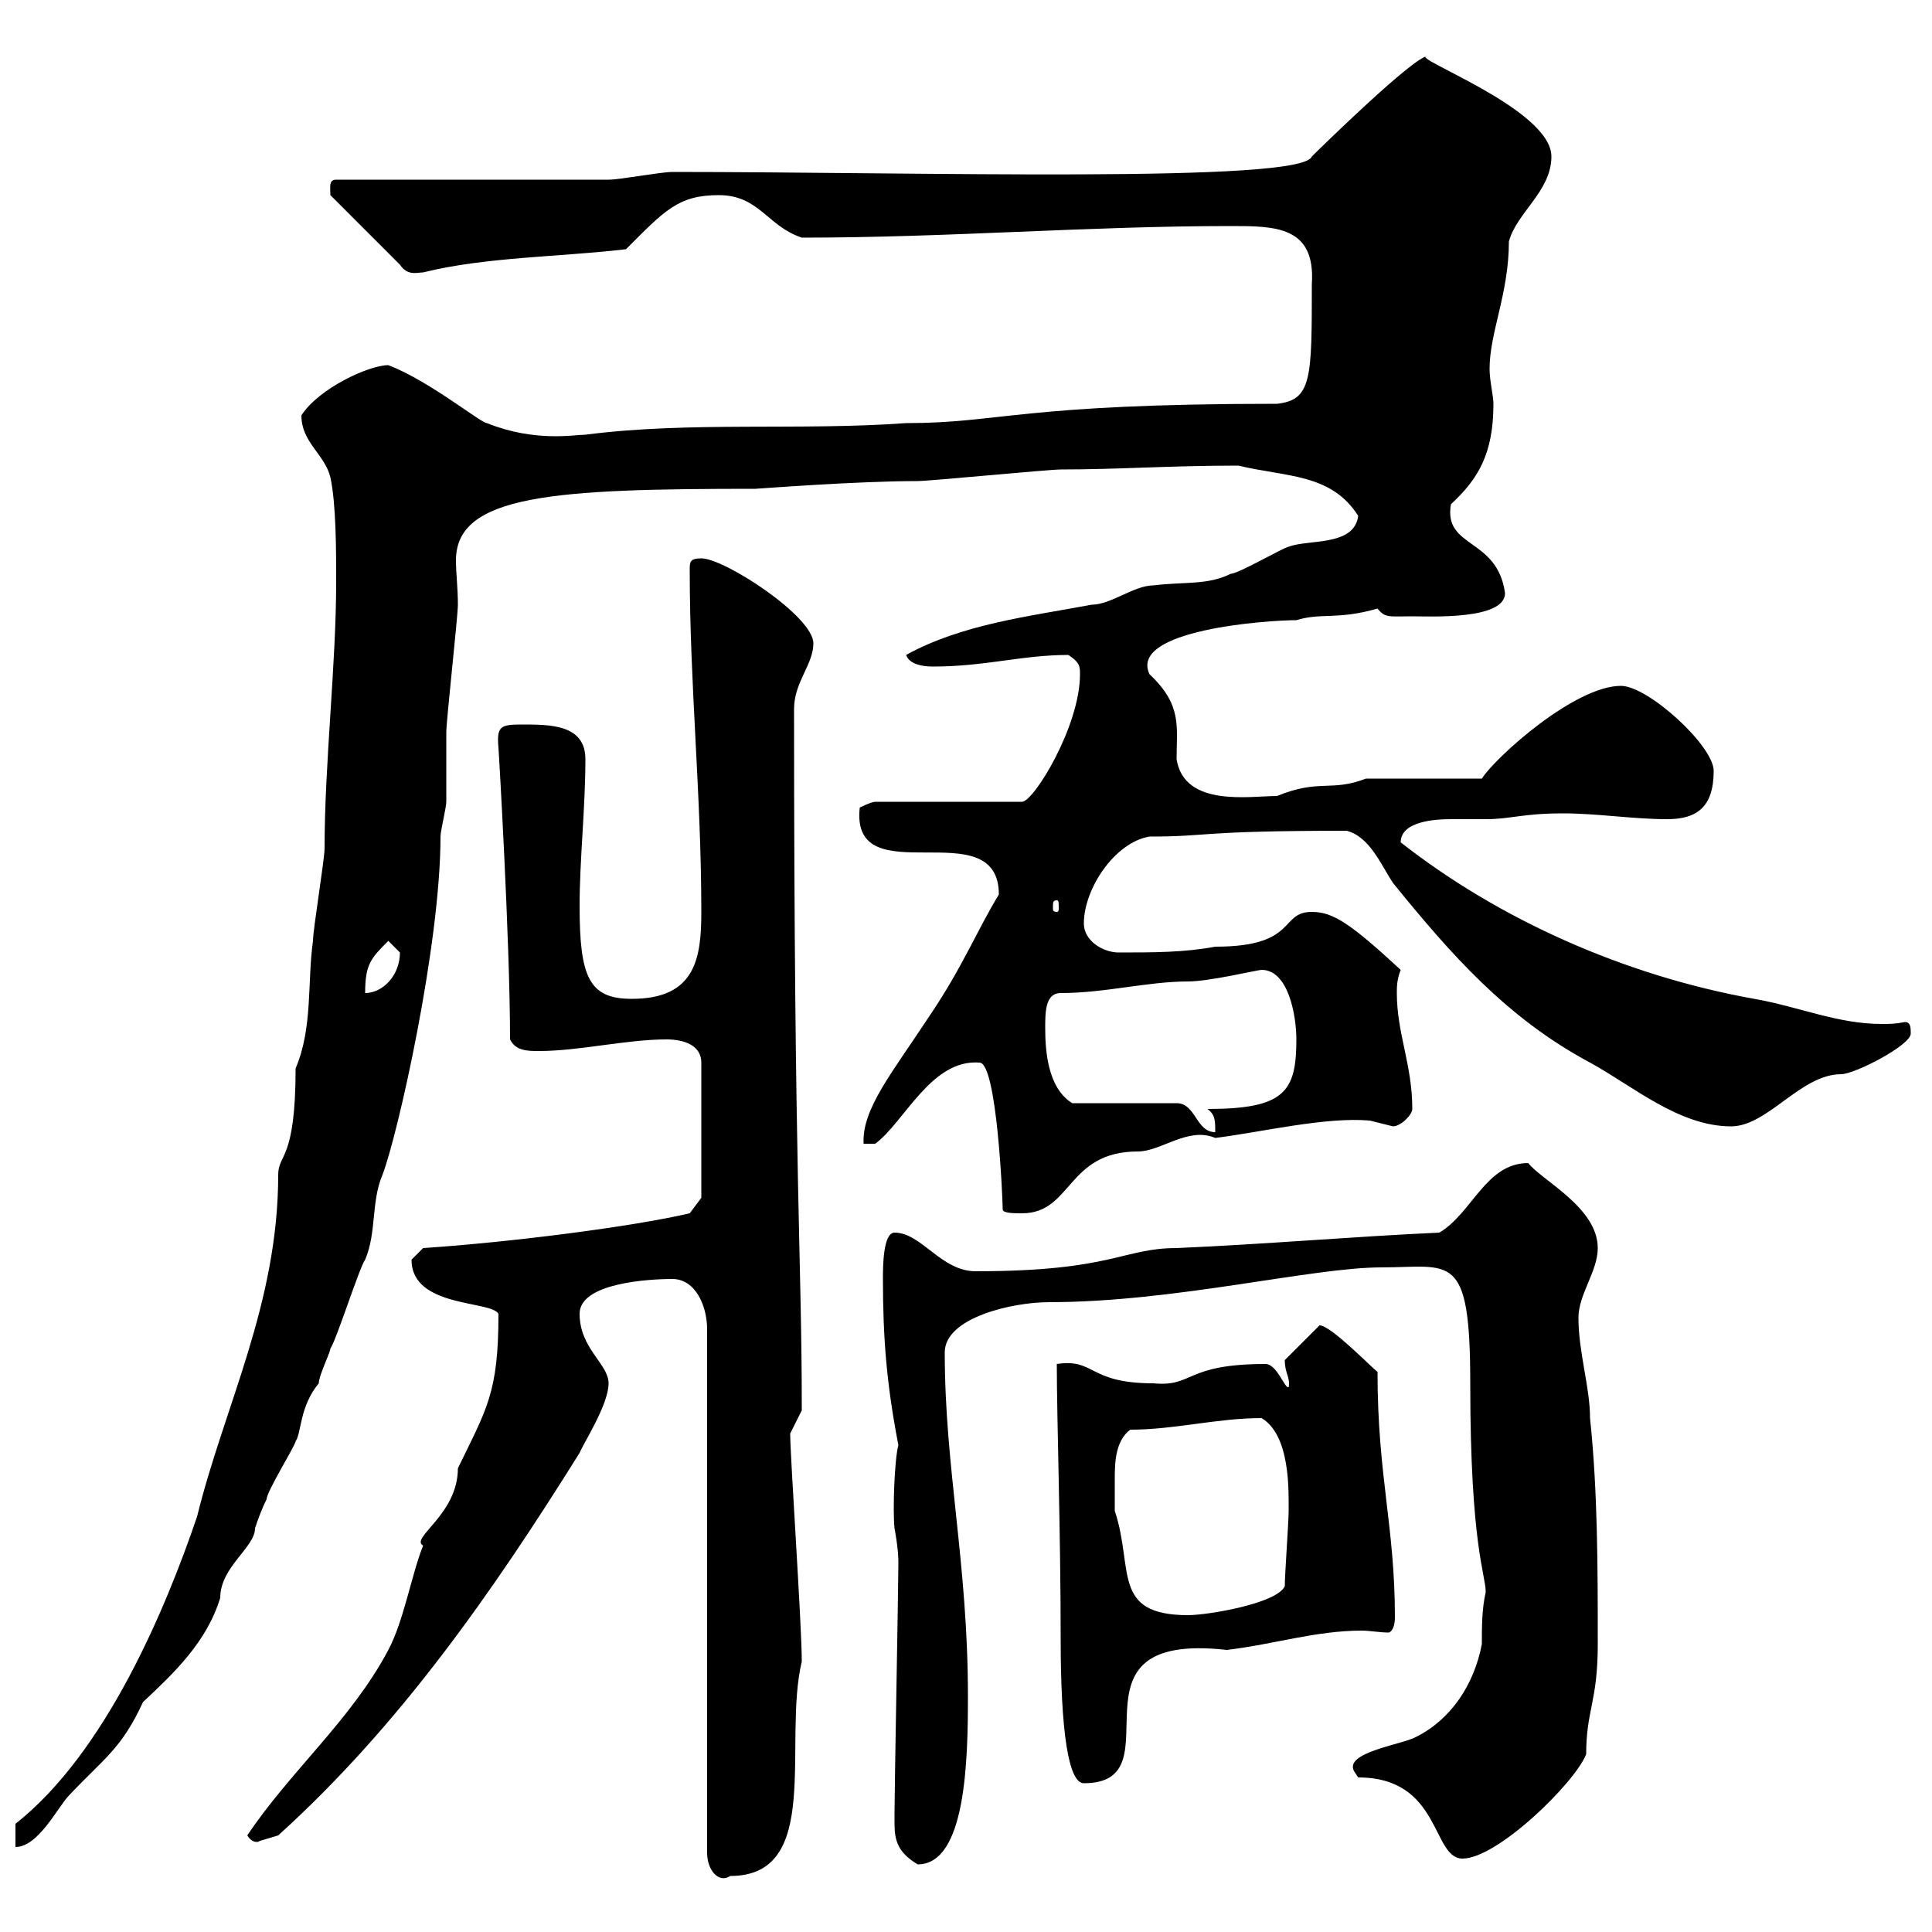 <svg xmlns="http://www.w3.org/2000/svg" xmlns:xlink="http://www.w3.org/1999/xlink" width="300" height="300"><path d="M104.40 198.60C108 198.60 109.80 202.80 109.80 206.40L109.80 287.70C109.80 290.40 111.60 292.50 113.40 291.30C127.80 291.30 121.50 270.60 124.50 258C124.50 252.30 122.70 226.20 122.70 222.60C122.70 222.60 124.50 219 124.50 219C124.50 218.40 124.50 218.40 124.50 218.40C124.50 195.60 123.30 183 123.30 110.10C123.30 105.90 126.30 103.20 126.30 99.90C126.30 95.70 112.50 86.70 108.90 86.70C107.10 86.70 107.10 87.30 107.10 88.50C107.10 106.50 108.90 123.30 108.90 141.60C108.90 148.80 108 155.10 98.10 155.10C91.50 155.10 90 151.80 90 140.70C90 133.50 90.90 125.40 90.90 117.90C90.90 112.50 85.50 112.50 81 112.50C77.70 112.50 77.10 112.80 77.40 116.10C77.40 115.80 79.20 146.10 79.20 161.40C80.10 163.20 81.90 163.20 83.70 163.20C90 163.20 97.20 161.40 103.50 161.40C106.20 161.40 108.90 162.30 108.90 165L108.90 186L107.10 188.40C98.10 190.50 79.20 192.90 65.70 193.80C65.70 193.80 63.90 195.60 63.90 195.60C63.90 203.10 76.20 201.90 77.40 204C77.40 216.30 75.60 218.70 71.10 228C71.10 235.20 63.60 238.80 65.70 240C63.90 244.50 62.70 251.70 60.30 256.20C54.60 267 45 275.10 38.40 285C39.30 286.50 40.50 285.90 40.20 285.90C40.20 285.90 43.20 285 43.20 285C62.10 267.90 76.50 247.20 90 225.60C90.60 224.10 94.50 218.10 94.50 214.80C94.50 211.80 90 209.40 90 204C90 199.20 100.80 198.60 104.40 198.60ZM138.90 283.20C138.90 285.90 139.50 287.70 142.50 289.50C150 289.50 150.30 273.30 150.30 263.40C150.30 242.70 146.70 228 146.70 210C146.70 204.60 157.20 202.20 162.90 202.20C182.40 202.20 203.70 196.80 214.50 196.80C225.30 196.80 228.30 194.10 228.30 214.80C228.30 240 230.70 244.50 230.70 247.20C230.10 249.90 230.10 252.60 230.10 255.30C228.90 261.60 225.30 267 219.90 269.70C217.80 270.90 208.50 272.10 210.30 275.10C210.30 275.10 210.90 276 210.90 276C223.80 276 222.30 288.60 227.10 288.60C232.50 288.60 244.50 276.90 246.30 272.40C246.30 265.50 248.10 264.30 248.10 255.30C248.10 243.60 248.10 231.60 246.90 220.20C246.90 215.40 245.10 210 245.10 204.60C245.10 201 248.10 197.40 248.10 193.80C248.10 187.50 239.40 183.30 237.30 180.60C230.70 180.60 228.60 188.40 223.50 191.40C210.30 192 196.50 193.20 182.70 193.80C174.30 193.80 172.80 197.40 151.50 197.40C146.10 197.40 143.10 191.40 138.90 191.40C137.10 191.40 137.10 196.80 137.10 198.60C137.10 207.90 137.70 215.10 139.50 224.40C138.90 226.50 138.60 234.60 138.90 237.30C139.50 240.60 139.50 242.10 139.50 242.70C139.50 246.30 138.90 277.80 138.90 281.40C138.90 281.40 138.90 282.30 138.90 283.20ZM2.40 283.20L2.40 286.80C6 286.80 9 280.50 10.80 278.70C16.20 273 18.90 271.50 22.20 264.30C27 259.80 32.10 255 34.20 248.10C34.20 243.30 39.60 240.30 39.60 237.30C39.90 236.40 40.50 234.60 41.40 232.80C41.40 231.60 45.90 224.40 45.90 223.80C46.80 222.60 46.50 218.40 49.50 214.80C49.50 213.60 51.30 210 51.30 209.40C52.20 208.20 55.80 196.80 56.70 195.60C58.50 191.40 57.60 186.60 59.40 182.40C61.80 176.10 68.40 146.70 68.40 129.90C68.40 129 69.30 125.40 69.30 124.50C69.30 123.60 69.30 114.30 69.30 113.70C69.30 111.90 71.10 95.70 71.10 93.90C71.10 91.20 70.80 89.10 70.80 87C70.80 76.80 86.10 75.90 117.30 75.90C117.60 75.90 132.90 74.70 142.50 74.70C144.30 74.70 162.90 72.90 164.70 72.90C173.70 72.90 181.50 72.30 192.30 72.30C199.80 74.10 206.70 73.50 210.90 80.10C210.30 84.90 203.10 83.70 200.10 84.90C199.50 84.90 192.30 89.10 191.10 89.10C187.50 90.90 183.90 90.30 179.10 90.90C176.10 90.90 172.50 93.90 169.50 93.90C159.90 95.70 149.40 96.90 140.70 101.70C141.30 103.50 144.30 103.50 144.90 103.50C153 103.50 158.70 101.70 165.90 101.70C167.70 102.90 167.70 103.50 167.70 104.70C167.70 112.80 160.50 124.50 158.70 124.50L135.90 124.50C135.30 124.50 133.50 125.40 133.50 125.40C132 139.20 155.10 125.70 155.10 138.90C151.80 144.30 149.40 150.30 144.30 157.80C138.60 166.50 133.80 172.20 134.10 177.60L135.90 177.60C140.40 174.30 144.60 164.40 152.10 165C154.80 165 155.70 186.30 155.70 187.80C155.70 188.40 157.50 188.40 158.70 188.40C166.50 188.40 165.60 178.80 176.70 178.80C180.30 178.80 184.50 174.90 188.70 176.70C195.90 175.80 205.80 173.40 212.70 174C212.70 174 216.30 174.90 216.30 174.90C217.50 174.90 219.30 173.10 219.30 172.20C219.30 165.30 216.90 160.50 216.90 154.20C216.90 153.30 216.90 152.10 217.50 150.60C209.70 143.40 207 141.60 203.70 141.60C198.60 141.60 201.60 147 188.70 147C183.90 147.90 179.10 147.90 173.70 147.90C171.30 147.90 168.30 146.10 168.30 143.40C168.30 138 173.10 130.80 178.50 129.90C188.10 129.90 185.70 129 209.10 129C212.70 129.90 214.50 134.40 216.30 137.10C225.30 148.20 234 158.10 246.90 165C253.50 168.60 260.70 174.90 268.80 174.90C274.50 174.90 279.60 166.80 285.90 166.80C288 166.80 296.70 162.30 296.70 160.50C296.70 159.60 296.70 158.70 295.80 158.70C294.30 159 293.40 159 292.20 159C285.30 159 279.30 156.30 272.40 155.10C252.30 151.50 232.80 142.80 217.50 130.80C217.50 127.50 222.90 127.20 225.30 127.20C227.10 127.20 229.20 127.20 230.70 127.20C234.60 127.20 236.40 126.30 242.70 126.30C248.10 126.30 253.50 127.20 258.90 127.20C263.40 127.20 266.10 125.40 266.10 119.70C266.10 115.80 255.90 106.50 251.70 106.50C244.50 106.50 232.20 117.60 230.10 120.90L212.10 120.90C206.70 123 204.90 120.90 198.30 123.60C194.10 123.60 183.90 125.40 182.70 117.90C182.70 112.80 183.60 109.50 178.50 104.70C175.20 97.80 196.80 96.30 201.30 96.30C205.20 95.10 207.60 96.30 213.90 94.50C215.10 96 215.70 95.70 219.30 95.70C222 95.70 233.70 96.30 233.70 92.10C232.50 83.40 224.10 85.20 225.30 78.30C229.50 74.40 231.90 70.50 231.90 62.70C231.90 61.50 231.30 59.10 231.30 57.30C231.30 51.60 234.30 45.60 234.30 37.50C235.50 33 240.90 29.70 240.90 24.30C240.90 16.80 218.10 8.70 221.70 8.70C219.60 8.70 204.90 23.10 203.70 24.30C202.20 28.50 142.50 26.70 104.40 26.70C102.60 26.70 96.30 27.90 94.50 27.90C88.20 27.90 58.50 27.90 52.20 27.90C51 27.90 51.30 29.10 51.30 30.30L62.10 41.10C63.30 42.90 64.80 42.30 65.70 42.30C75.30 39.90 87 39.90 97.20 38.70C103.20 32.70 105.30 30.30 111.60 30.30C117.90 30.30 119.10 35.10 124.50 36.90C147.30 36.90 168.90 35.10 191.10 35.10C198 35.10 204.30 35.10 203.70 44.10C203.70 58.80 203.70 62.10 198.30 62.70C158.40 62.70 155.40 65.70 140.70 65.70C124.20 66.90 107.10 65.40 90.90 67.50C89.10 67.50 83.10 68.70 75.60 65.70C74.70 65.70 66.60 59.10 60.30 56.70C57.30 56.70 49.50 60.30 46.80 64.50C46.80 68.70 50.40 70.50 51.30 74.10C52.20 78.30 52.20 85.50 52.20 90.30C52.20 103.20 50.40 118.50 50.40 131.70C50.40 133.50 48.60 144.30 48.60 146.10C47.70 152.40 48.60 159.60 45.90 165.90C45.90 180.30 43.20 179.10 43.20 182.40C43.20 202.50 34.80 218.40 30.60 235.50C25.80 249.60 16.50 272.10 2.40 283.20ZM164.10 211.80C164.10 220.20 164.70 237.90 164.70 254.40C164.70 268.80 165.90 276.90 168.30 276.90C183.30 276.90 163.80 253.20 190.50 256.20C198 255.30 204.30 253.20 211.50 253.20C212.70 253.20 214.20 253.50 215.70 253.50C216.30 253.20 216.60 252.30 216.60 251.10C216.60 237 213.90 229.20 213.90 213C213.30 212.70 206.70 205.80 204.90 205.80L199.50 211.20C199.50 213.30 200.40 213.90 200.10 215.40C199.50 215.70 198.30 211.80 196.50 211.80C183.90 211.80 185.40 215.40 179.10 214.80C168.90 214.80 170.10 210.90 164.10 211.80ZM173.10 229.80C173.10 227.40 173.10 223.80 175.50 222C182.40 222 189 220.20 195.90 220.20C200.40 222.90 200.10 231.60 200.10 234.60C200.10 236.40 199.50 244.50 199.50 246.30C198.30 249 187.50 250.80 184.50 250.80C172.50 250.80 176.10 243.60 173.10 234.60C173.10 234.60 173.10 231 173.10 229.80ZM162.30 159.60C162.30 157.20 162.30 154.20 164.70 154.20C171.60 154.20 178.20 152.40 184.50 152.40C187.80 152.40 195.30 150.60 195.90 150.60C200.10 150.60 201.30 157.80 201.30 161.40C201.30 169.50 199.50 172.20 187.50 172.20C188.70 173.10 188.70 174 188.70 175.80C185.70 175.80 185.70 171.30 182.70 171.30L166.50 171.30C162.60 168.90 162.30 162.90 162.30 159.60ZM60.30 146.10C60.30 146.10 62.10 147.90 62.10 147.90C62.10 151.50 59.40 154.20 56.70 154.20C56.70 149.70 57.60 148.80 60.30 146.10ZM164.10 139.80C164.40 139.80 164.40 140.10 164.40 141C164.40 141.30 164.40 141.60 164.10 141.60C163.50 141.60 163.50 141.30 163.50 141C163.50 140.10 163.50 139.80 164.10 139.80Z"/></svg>